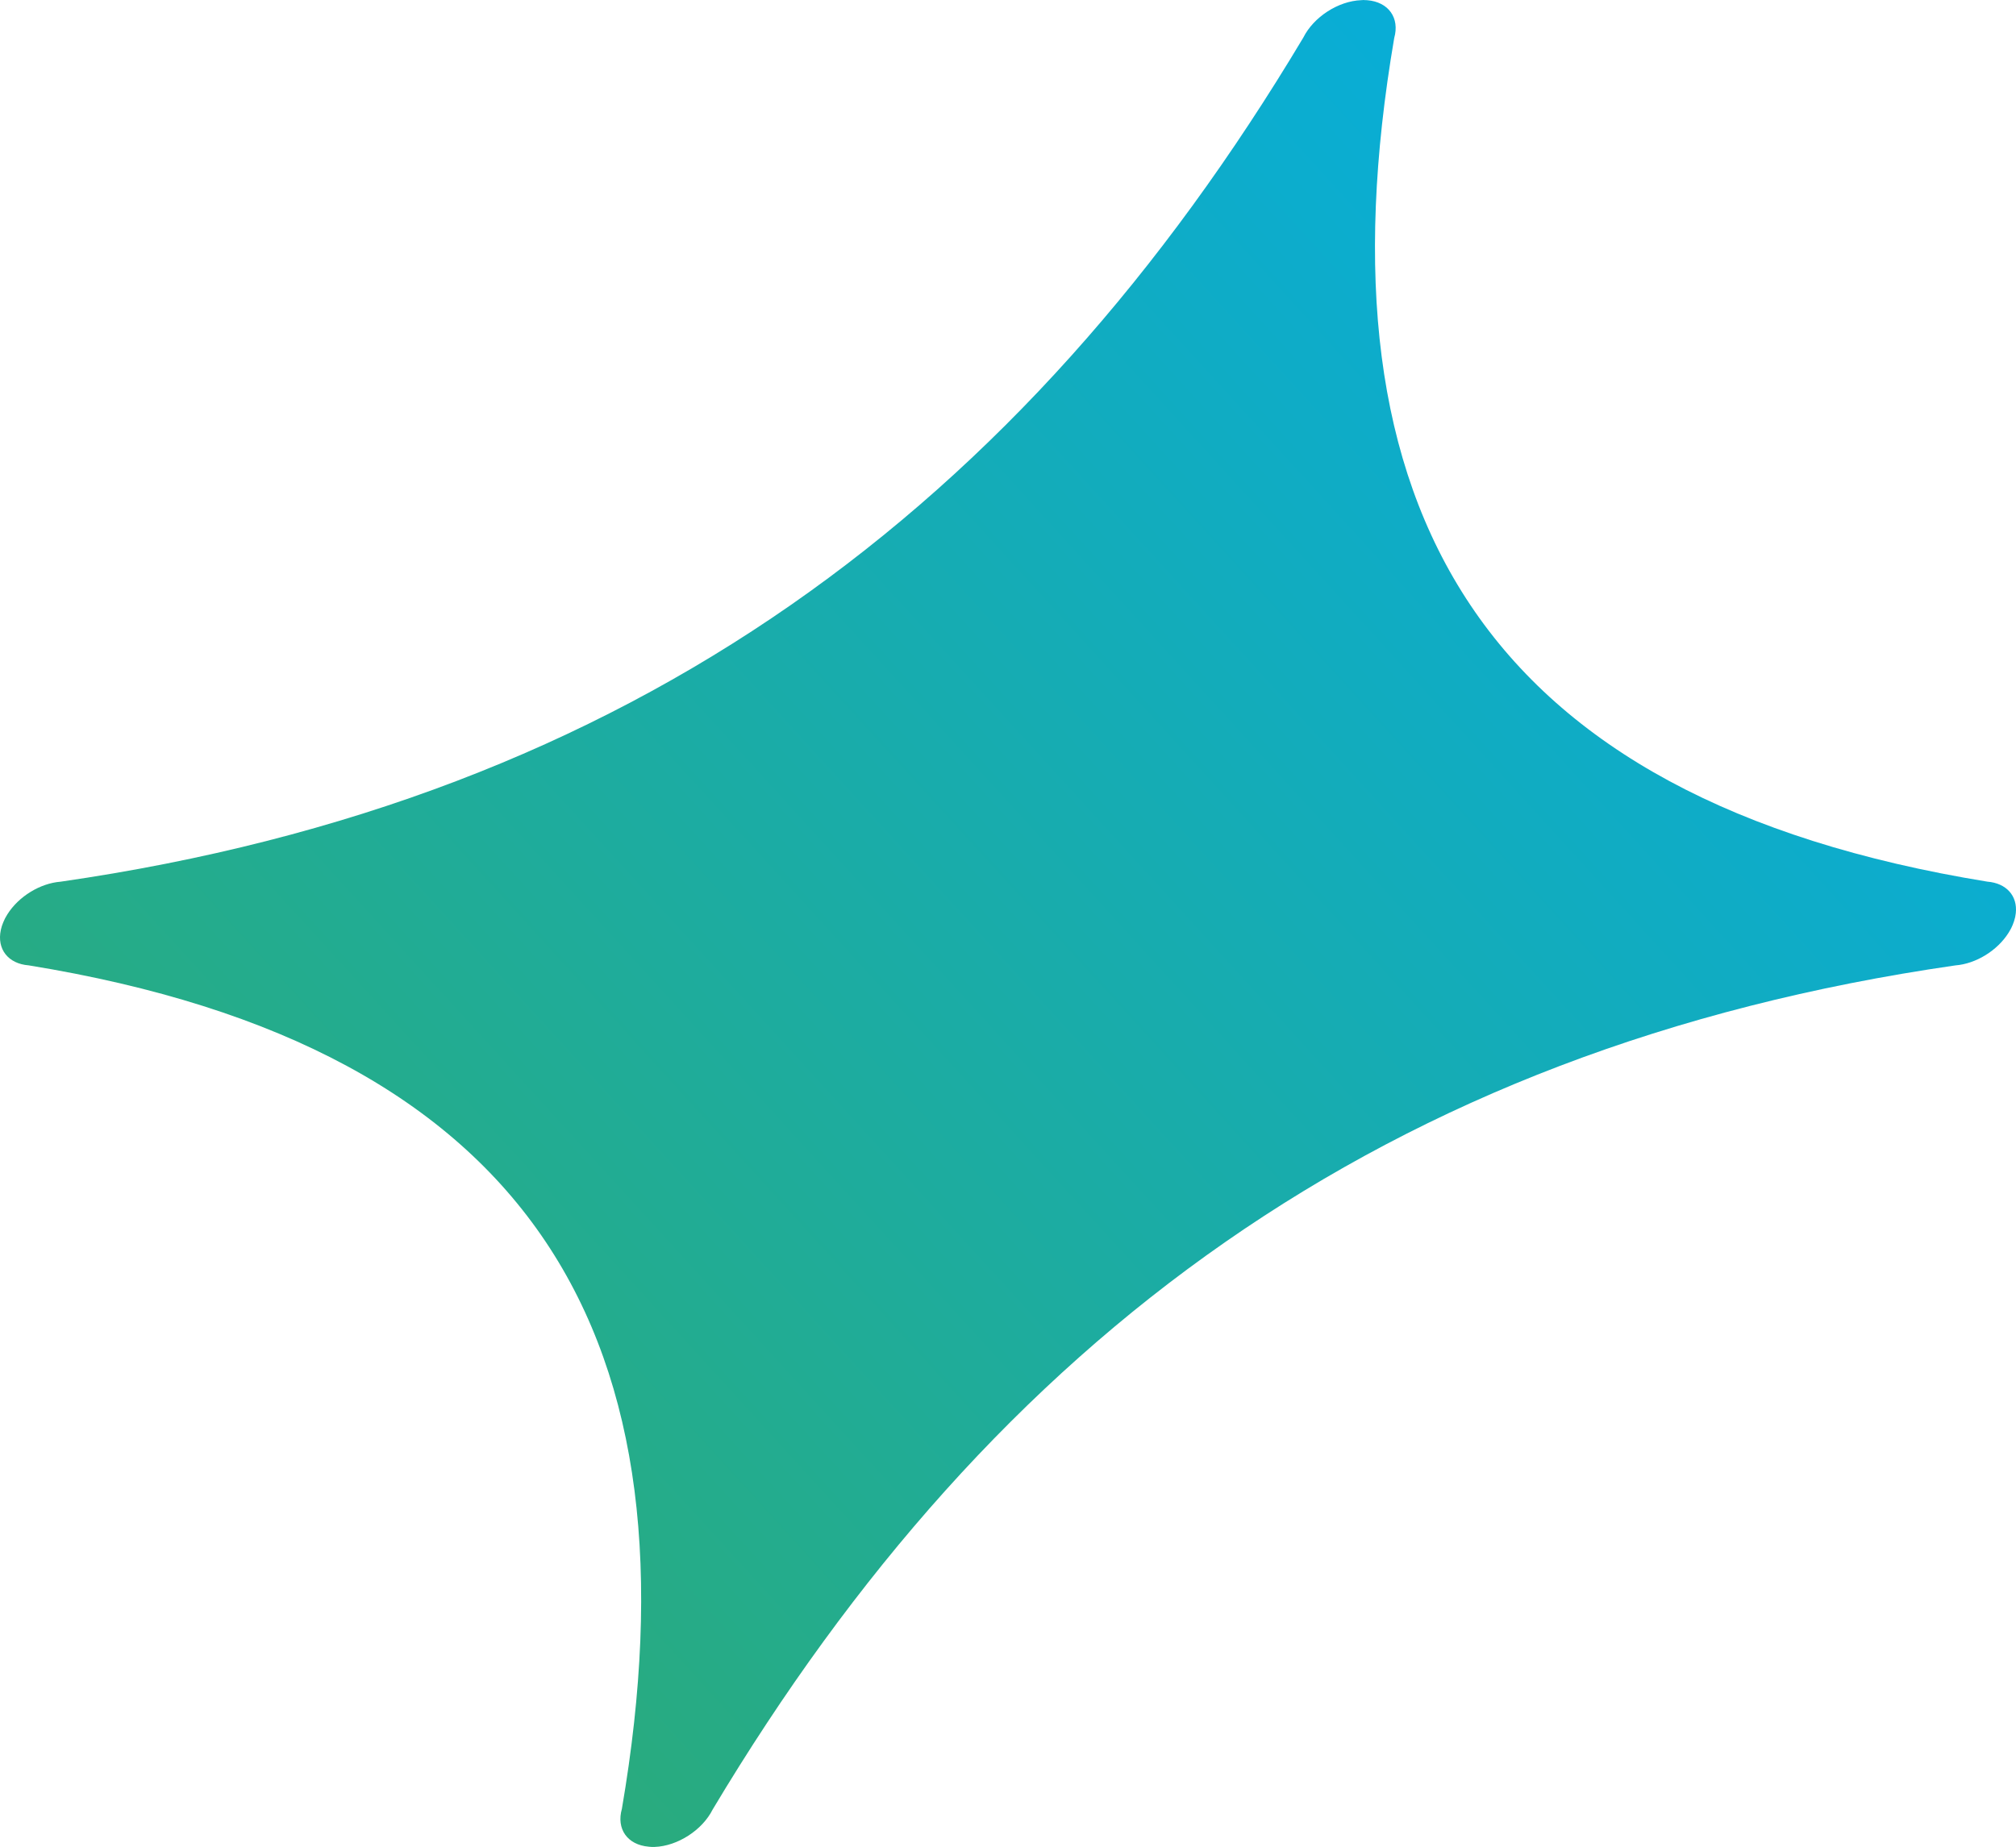 <svg width="825" height="756" viewBox="0 0 825 756" fill="none" xmlns="http://www.w3.org/2000/svg">
<path fill-rule="evenodd" clip-rule="evenodd" d="M557.673 0.034C557.639 0.034 557.589 0.034 557.538 0.034C557.369 0.051 557.218 0.051 557.049 0.068C547.643 0.423 537.563 6.944 533.332 15.412C418.269 207.955 258.452 327.15 24.787 360.903C16.41 361.547 7.594 366.966 3.009 374.283C2.688 374.791 2.402 375.299 2.115 375.824C2.048 375.976 1.963 376.146 1.879 376.315C1.694 376.688 1.525 377.043 1.373 377.433C1.239 377.721 1.138 378.008 1.036 378.296C0.935 378.55 0.851 378.787 0.767 379.041C0.649 379.465 0.531 379.871 0.43 380.278C0.396 380.396 0.362 380.532 0.345 380.65C-1.357 388.509 3.363 394.504 11.74 395.148C219.295 428.901 287.429 548.011 254.491 740.419C252.148 748.65 256.767 755.17 265.465 755.898C265.465 755.915 265.482 755.915 265.482 755.915H265.499C265.869 755.949 266.257 755.983 266.645 756C266.915 756 267.184 756 267.454 756C267.606 756 267.774 756 267.926 756C277.315 755.644 287.412 749.124 291.643 740.673C406.79 548.112 566.523 428.901 800.205 395.164C808.566 394.521 817.365 389.118 821.95 381.819C821.983 381.768 822.017 381.717 822.051 381.667C822.337 381.192 822.624 380.701 822.877 380.227L823.13 379.719C823.298 379.346 823.484 378.974 823.635 378.601C823.753 378.313 823.871 378.025 823.955 377.738C824.057 377.483 824.158 377.246 824.225 376.992C824.36 376.569 824.478 376.163 824.562 375.756L824.664 375.383C824.782 374.841 824.866 374.316 824.916 373.791C825.692 366.678 821.023 361.496 813.286 360.886C605.731 327.099 537.664 207.972 570.551 15.564C572.861 7.316 568.225 0.813 559.527 0.085C559.14 0.051 558.735 0.034 558.347 0.034C558.128 0.017 557.909 0.017 557.69 0L557.673 0.034Z" fill="url(#paint0_linear_233_94)"/>
<defs>
<linearGradient id="paint0_linear_233_94" x1="825" y1="-2.69603e-05" x2="-1.806" y2="754.02" gradientUnits="userSpaceOnUse">
<stop stop-color="#00ADEE"/>
<stop offset="1" stop-color="#32AB66"/>
</linearGradient>
</defs>
</svg>
